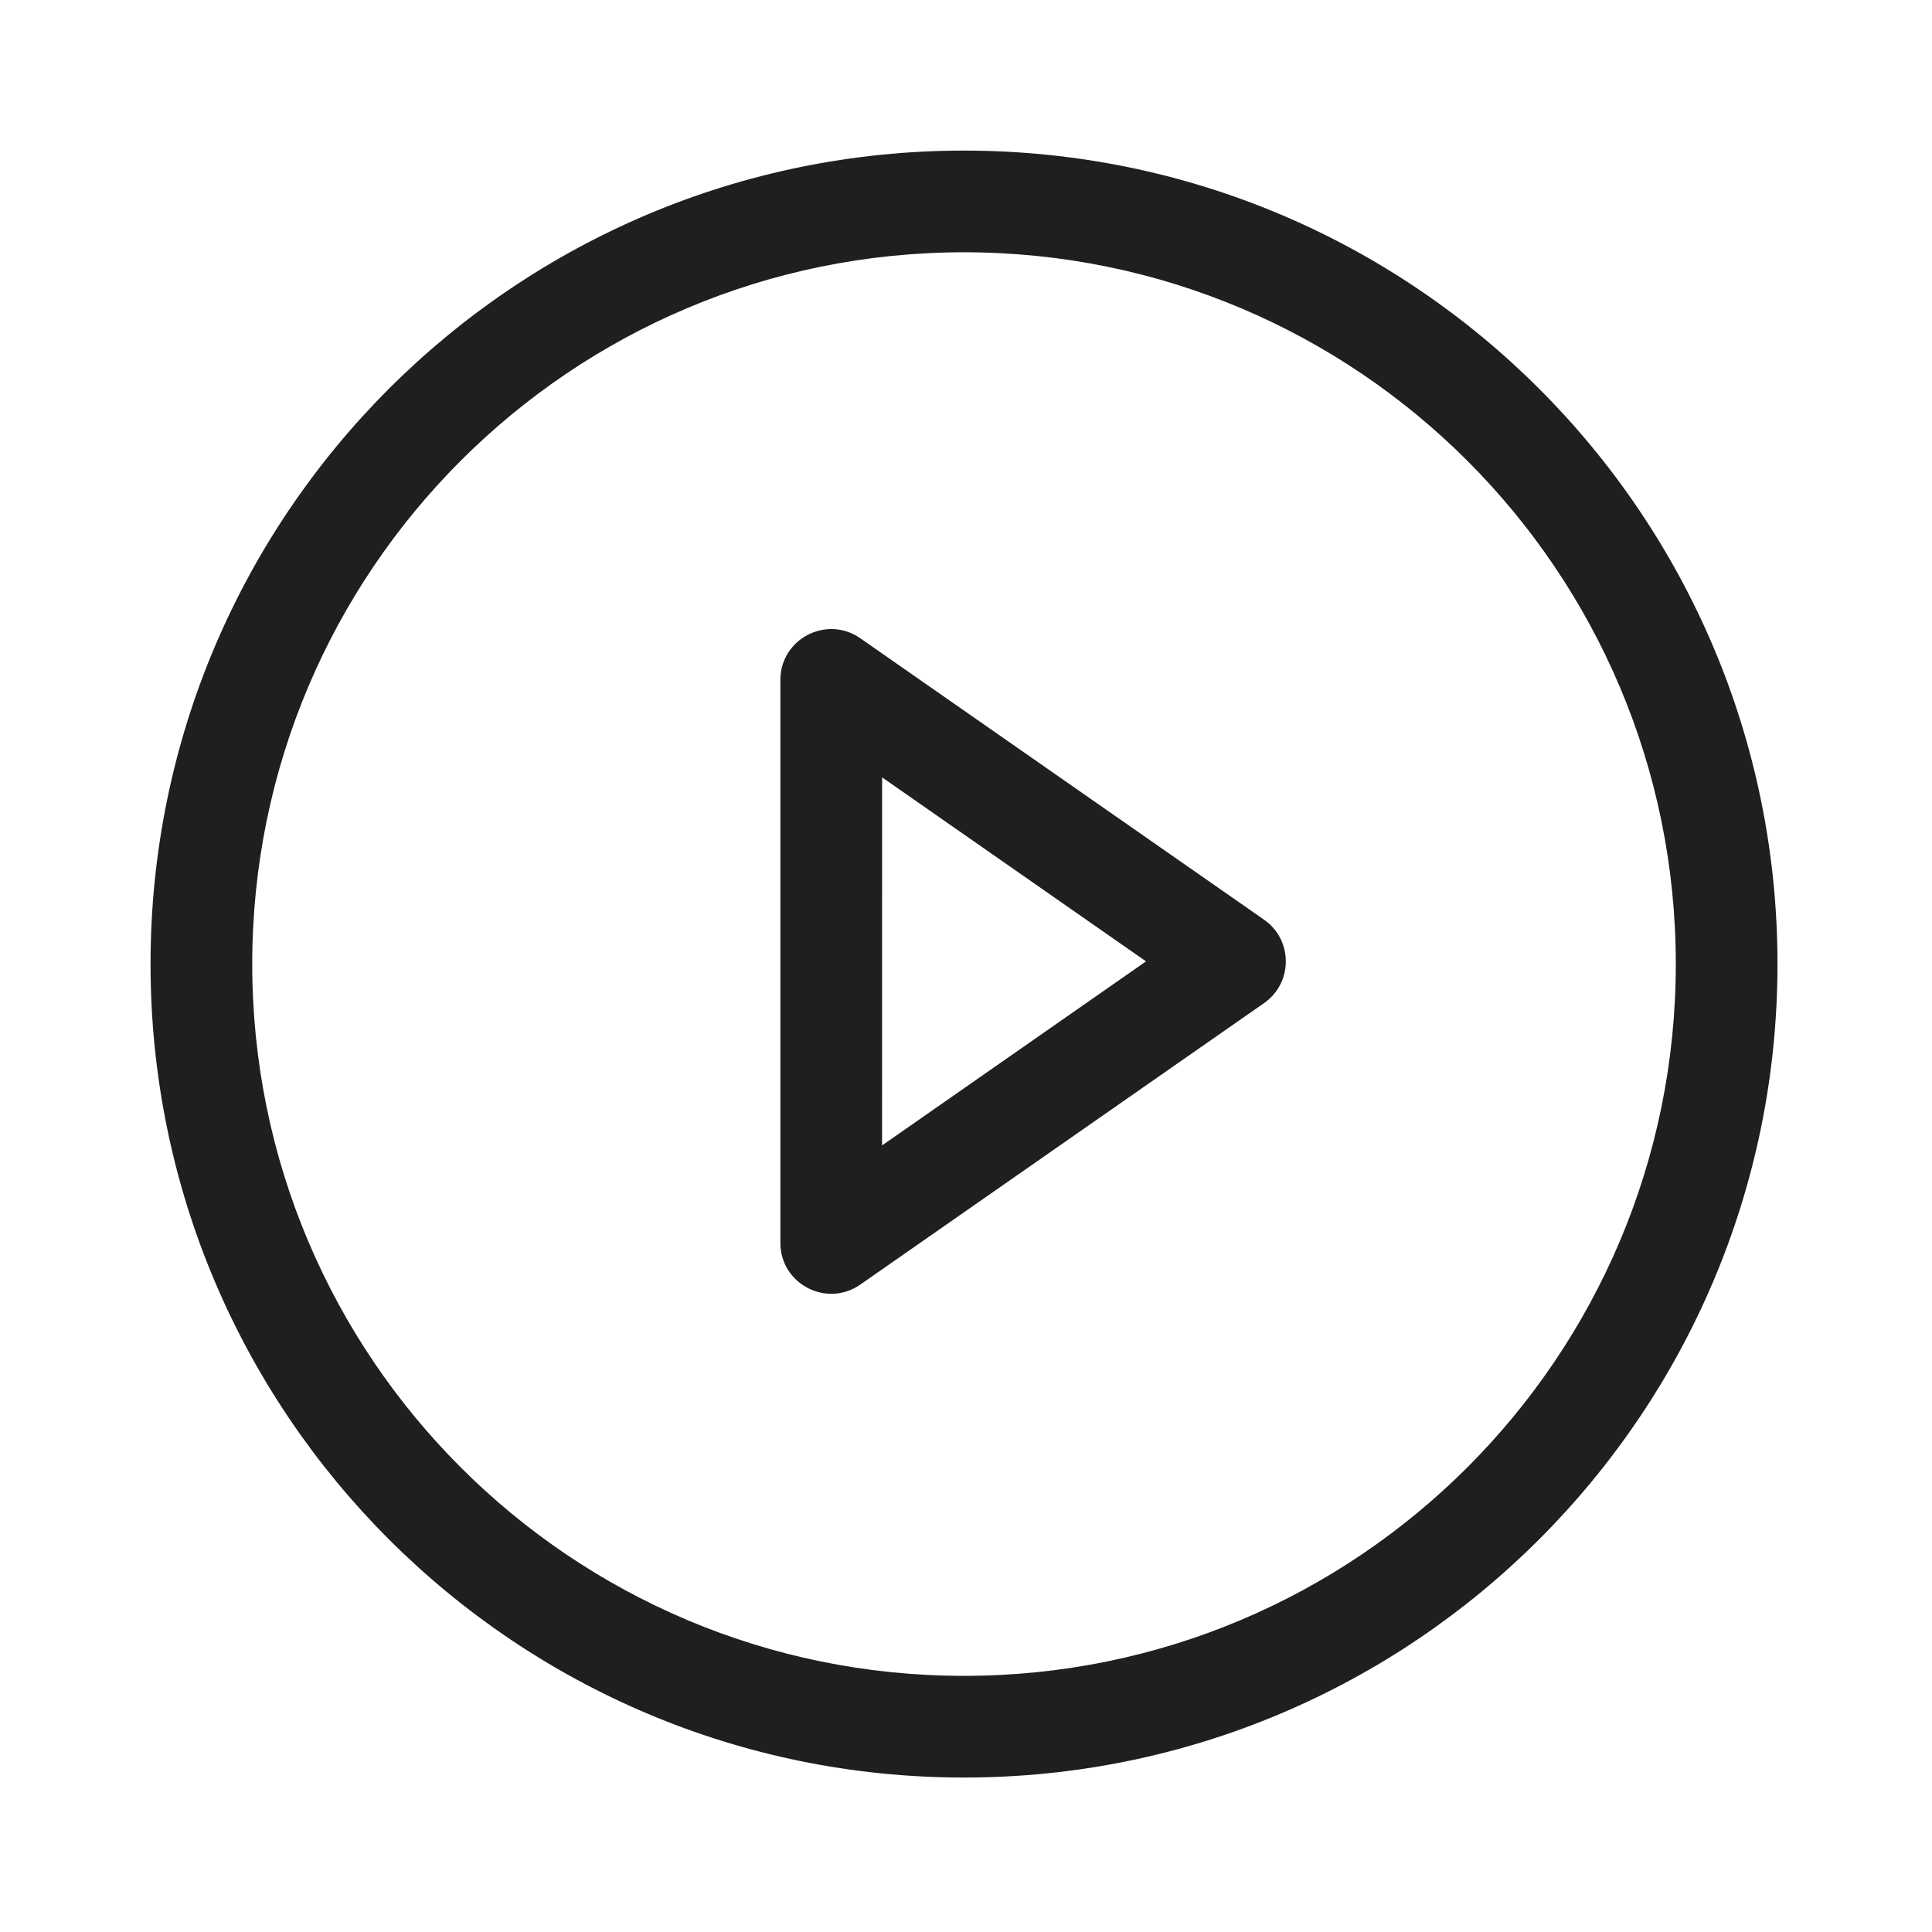 <?xml version="1.0" encoding="UTF-8"?> <svg xmlns="http://www.w3.org/2000/svg" xmlns:xlink="http://www.w3.org/1999/xlink" width="38px" height="38px" viewBox="0 0 38 38" version="1.1"><title>Video Selected Stroke</title><g id="_DEV-PREP" stroke="none" stroke-width="1" fill="none" fill-rule="evenodd"><g id="Dev-Notes---Assets-1" transform="translate(-1390, -1211)"><g id="Video-Selected-Stroke" transform="translate(1390, 1211)"><rect id="Rectangle" x="0" y="0" width="38" height="38"></rect><path d="M18.961,2.962 C27.798,2.962 34.961,10.125 34.961,18.962 C34.961,27.798 27.798,34.962 18.961,34.962 C10.125,34.962 2.961,27.798 2.961,18.962 C2.961,10.125 10.125,2.962 18.961,2.962 Z M18.961,4.962 C11.229,4.962 4.961,11.23 4.961,18.962 C4.961,26.693 11.229,32.962 18.961,32.962 C26.693,32.962 32.961,26.694 32.961,18.962 C32.961,11.23 26.693,4.962 18.961,4.962 Z M15.349,13.374 C15.349,12.566 16.258,12.092 16.921,12.554 L16.921,12.554 L24.862,18.089 C25.433,18.487 25.433,19.332 24.862,19.73 L24.862,19.73 L16.921,25.266 C16.258,25.728 15.349,25.254 15.349,24.446 L15.349,24.446 Z M17.35,15.29 L17.349,22.529 L22.541,18.909 L17.35,15.29 Z" id="Combined-Shape" fill="#1F1F1F" fill-rule="nonzero"></path></g></g></g></svg> 